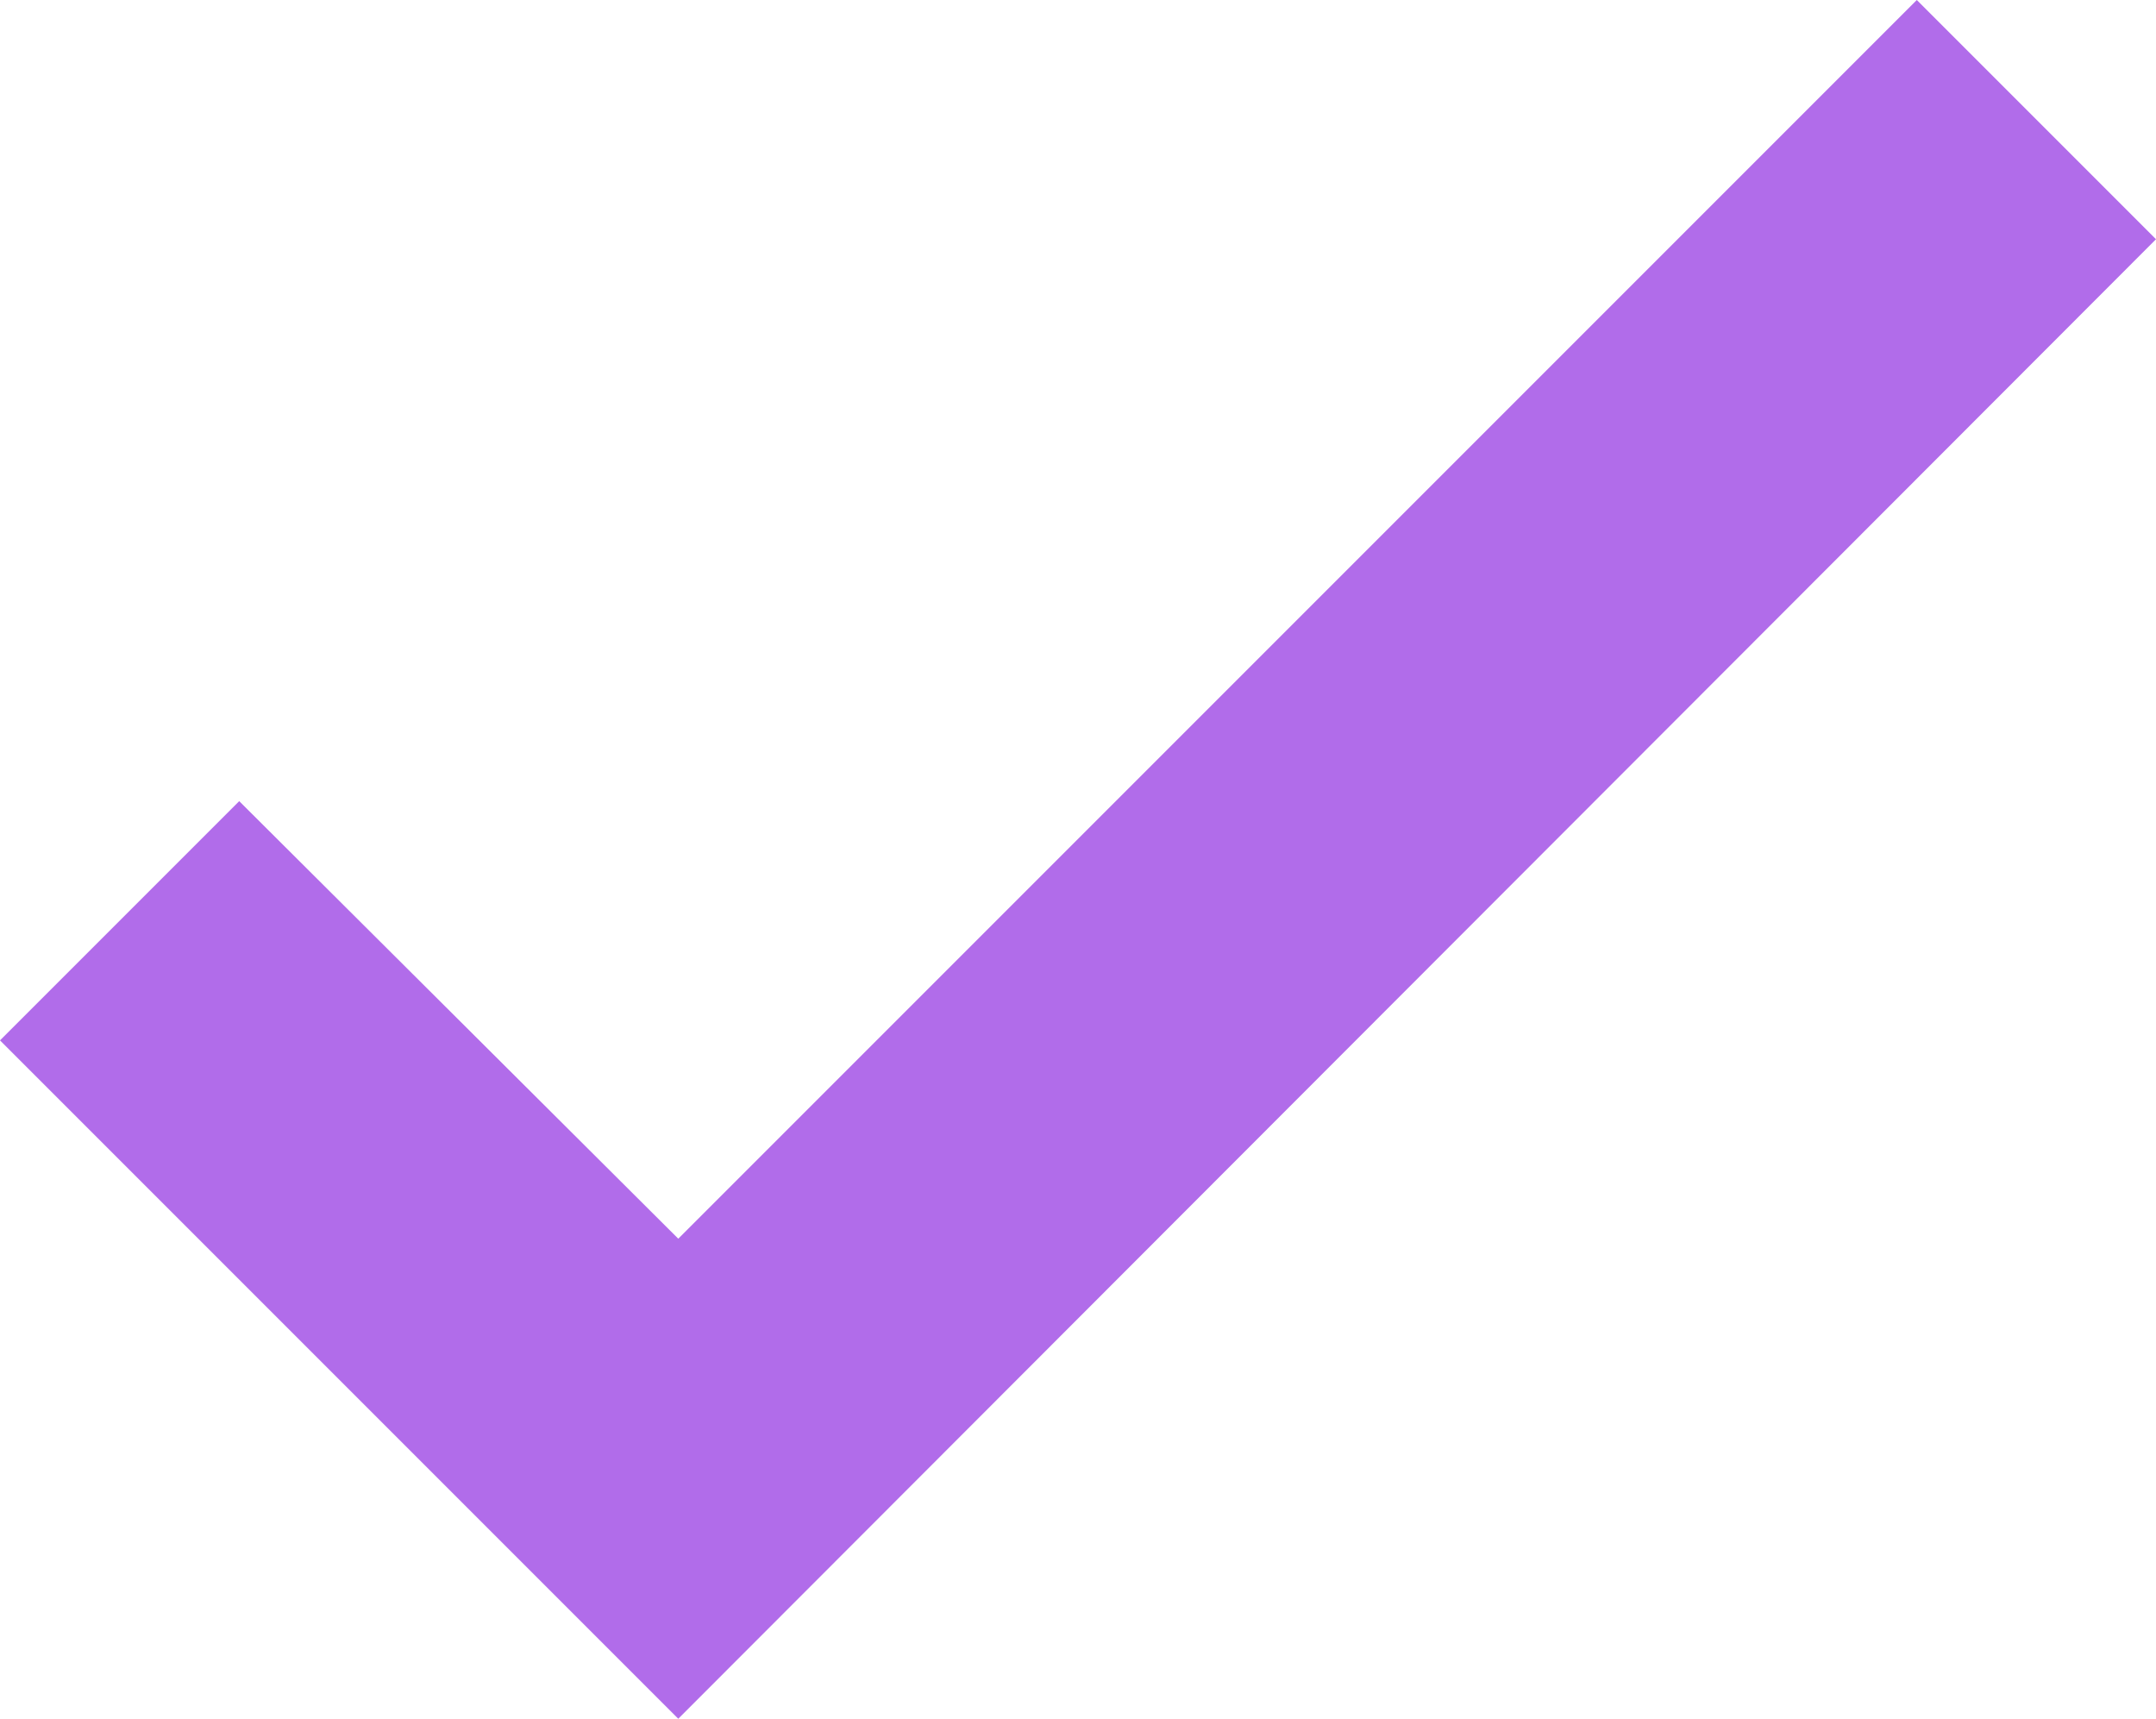 <?xml version="1.0" encoding="UTF-8"?>
<svg id="Layer_1" data-name="Layer 1" xmlns="http://www.w3.org/2000/svg" viewBox="0 0 13.7 10.92">
  <defs>
    <style>
      .cls-1 {
        fill: #b16cea;
      }
    </style>
  </defs>
  <polygon class="cls-1" points="1.52 5.09 4.31 7.87 12.18 0 13.7 1.52 4.31 10.92 0 6.61 1.52 5.09"/>
</svg>